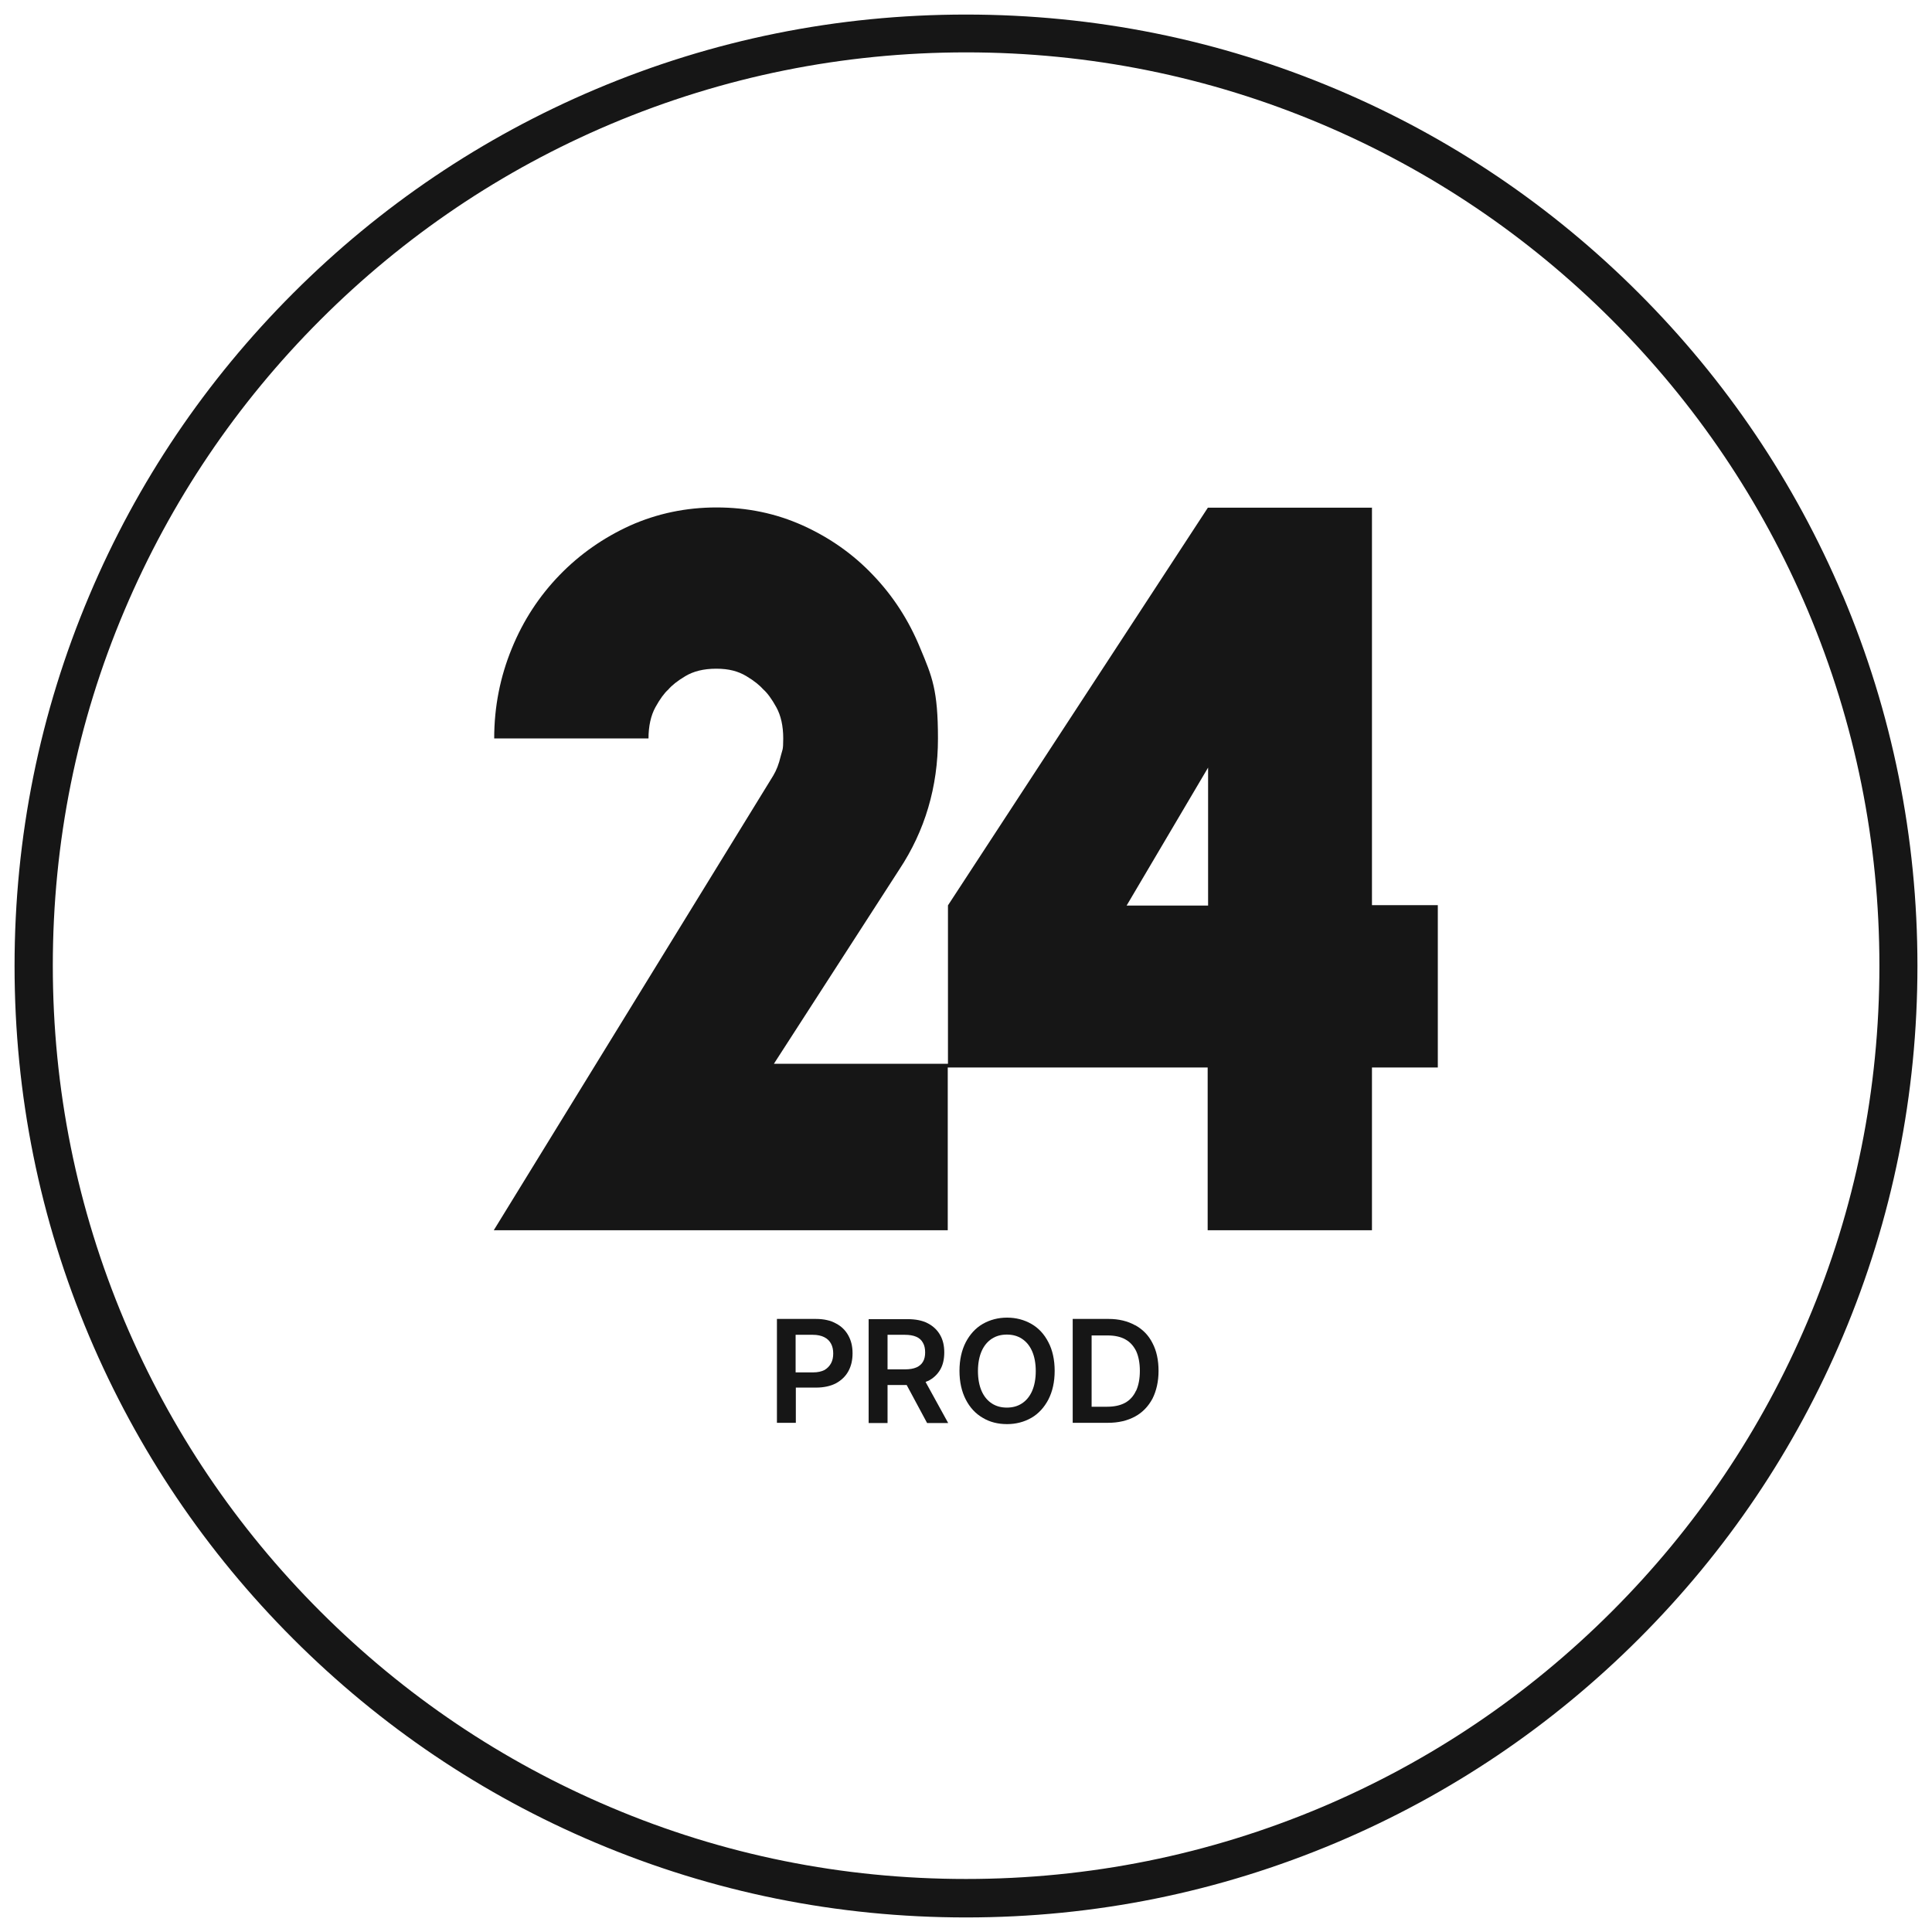 <svg xmlns="http://www.w3.org/2000/svg" id="Calque_2" viewBox="0 0 889 889"><defs><style>      .st0 {        fill: #161616;      }    </style></defs><g><path class="st0" d="M631.4,233.6h-75.6l-119.6,183v72.9h-80.1l57.7-89.4c11.8-17.8,17.8-38,17.8-60.3s-2.7-28.5-8.1-41.4c-5.3-13-12.6-24.2-21.8-33.8-9.1-9.6-19.9-17.2-32.3-22.8-12.4-5.6-25.6-8.3-39.7-8.3s-27.3,2.8-39.7,8.3c-12.3,5.6-23.2,13.2-32.5,22.8-9.3,9.6-16.7,20.8-22,33.8-5.3,12.9-8.1,26.7-8.1,41.4h71c0-5.7,1.1-10.6,3.2-14.4s4.1-6.5,5.9-8.1c1.6-1.9,4.2-4,7.9-6.2,3.7-2.2,8.3-3.4,14.2-3.4s10.1,1.2,13.8,3.4c3.7,2.2,6.2,4.3,7.9,6.2,1.8,1.6,3.8,4.3,5.9,8.1,2.1,3.8,3.2,8.6,3.2,14.4s-.4,5-1.2,8.3c-.8,3.4-1.9,6.3-3.4,8.8l-128.6,209.2h208.9v-74.9h119.6v74.9h75.6v-74.9h30.3v-74.7h-30.3v-183ZM555.9,416.7h-37.5l37.5-63.5v63.5Z"></path><path class="st0" d="M384.7,609c-2.5-1.4-5.6-2.1-9.3-2.1h-17.9v47.8h8.7v-16.2h9.2c3.7,0,6.8-.7,9.3-2,2.5-1.4,4.4-3.2,5.7-5.6,1.3-2.4,1.9-5.1,1.9-8.2s-.6-5.7-1.9-8.1c-1.3-2.4-3.2-4.3-5.7-5.6ZM382.4,627.3c-.7,1.3-1.7,2.3-3,3.1-1.4.7-3.1,1.1-5.3,1.1h-8v-17.3h7.9c2.2,0,3.9.4,5.3,1.1,1.4.7,2.4,1.7,3.1,3,.7,1.3,1,2.8,1,4.5s-.3,3.2-1,4.5Z"></path><path class="st0" d="M426.9,635.5c2.5-1.2,4.4-3,5.7-5.2,1.3-2.2,1.9-4.9,1.9-8s-.6-5.7-1.9-8c-1.3-2.3-3.2-4.1-5.7-5.4-2.5-1.3-5.6-1.9-9.3-1.9h-17.9v47.8h8.7v-17.5h8.8l9.4,17.5h9.7l-10.4-18.9c.3-.1.6-.3.9-.4ZM408.4,614.2h7.9c2.2,0,3.9.3,5.3.9,1.4.6,2.4,1.5,3.1,2.8.7,1.2,1,2.7,1,4.4s-.3,3.1-1,4.3c-.7,1.2-1.7,2-3,2.6-1.4.6-3.1.9-5.3.9h-8v-15.9Z"></path><path class="st0" d="M474.6,609.2c-3.3-1.9-7.1-2.9-11.2-2.9s-7.9,1-11.2,2.9c-3.3,1.9-5.9,4.8-7.8,8.4-1.9,3.7-2.9,8.1-2.9,13.2s1,9.5,2.9,13.2c1.9,3.7,4.5,6.5,7.8,8.4,3.3,2,7.1,2.9,11.2,2.9s7.9-1,11.2-2.9c3.3-1.9,5.9-4.8,7.8-8.4,1.9-3.7,2.9-8.1,2.9-13.2s-1-9.6-2.9-13.2c-1.9-3.7-4.5-6.5-7.8-8.4ZM474.9,640.1c-1.1,2.5-2.7,4.4-4.7,5.7-2,1.3-4.3,1.9-6.9,1.9s-4.9-.6-6.9-1.9c-2-1.3-3.6-3.2-4.7-5.7-1.1-2.5-1.7-5.6-1.7-9.2s.6-6.7,1.7-9.2c1.1-2.5,2.7-4.4,4.7-5.7,2-1.3,4.3-1.9,6.9-1.9s4.9.6,6.9,1.9c2,1.3,3.6,3.2,4.7,5.7,1.1,2.5,1.7,5.6,1.7,9.2s-.6,6.7-1.7,9.2Z"></path><path class="st0" d="M522.3,609.8c-3.4-1.9-7.5-2.9-12.2-2.9h-16.5v47.8h16.2c4.9,0,9-1,12.5-2.9,3.5-1.9,6.1-4.7,8-8.2,1.8-3.6,2.8-7.9,2.8-12.8s-.9-9.2-2.8-12.8c-1.8-3.6-4.5-6.3-7.9-8.2ZM522.7,640c-1.1,2.4-2.8,4.3-5,5.5-2.2,1.2-5,1.8-8.3,1.8h-7.1v-32.8h7.4c3.2,0,6,.6,8.1,1.8,2.2,1.2,3.8,3,5,5.4,1.1,2.4,1.7,5.5,1.7,9.1s-.6,6.7-1.7,9.1Z"></path></g><path class="st0" d="M847.9,274c-22.1-52.2-53.7-99-93.8-139.1-40.2-40.2-87-71.8-139.1-93.8-53.9-22.8-111.2-34.4-170.5-34.4s-116.6,11.6-170.5,34.4c-52.2,22.1-99,53.7-139.1,93.8-40.2,40.2-71.8,87-93.8,139.1-22.8,53.9-34.4,111.2-34.4,170.5s11.6,116.6,34.4,170.5c22.1,52.2,53.7,99,93.8,139.1,40.2,40.2,87,71.8,139.1,93.8,53.9,22.8,111.2,34.4,170.5,34.4s116.4-11.6,170.6-34.5c52.2-22.1,99-53.7,139.1-93.8,40.2-40.2,71.8-87,93.8-139.2,22.8-54,34.3-111.3,34.3-170.4s-11.6-116.6-34.4-170.5ZM444.5,864.6c-56.9,0-111.9-11.1-163.5-33-50.1-21.2-95-51.5-133.6-90.1-38.6-38.6-68.9-83.5-90.1-133.6-21.9-51.9-33-106.9-33-163.6s11.1-111.9,33-163.5c21.2-50,51.5-95,90.1-133.6,38.6-38.6,83.5-68.9,133.6-90.1,51.9-21.9,106.9-33,163.6-33s111.7,11.1,163.5,33c50.1,21.2,95,51.5,133.6,90.1,38.6,38.6,68.9,83.5,90.1,133.6,21.9,51.9,33,106.9,33,163.6s-11.1,111.9-33,163.5c-21.2,50.1-51.5,95-90.1,133.6-38.6,38.6-83.5,68.9-133.6,90.1-51.9,21.9-106.9,33-163.6,33Z"></path></svg>